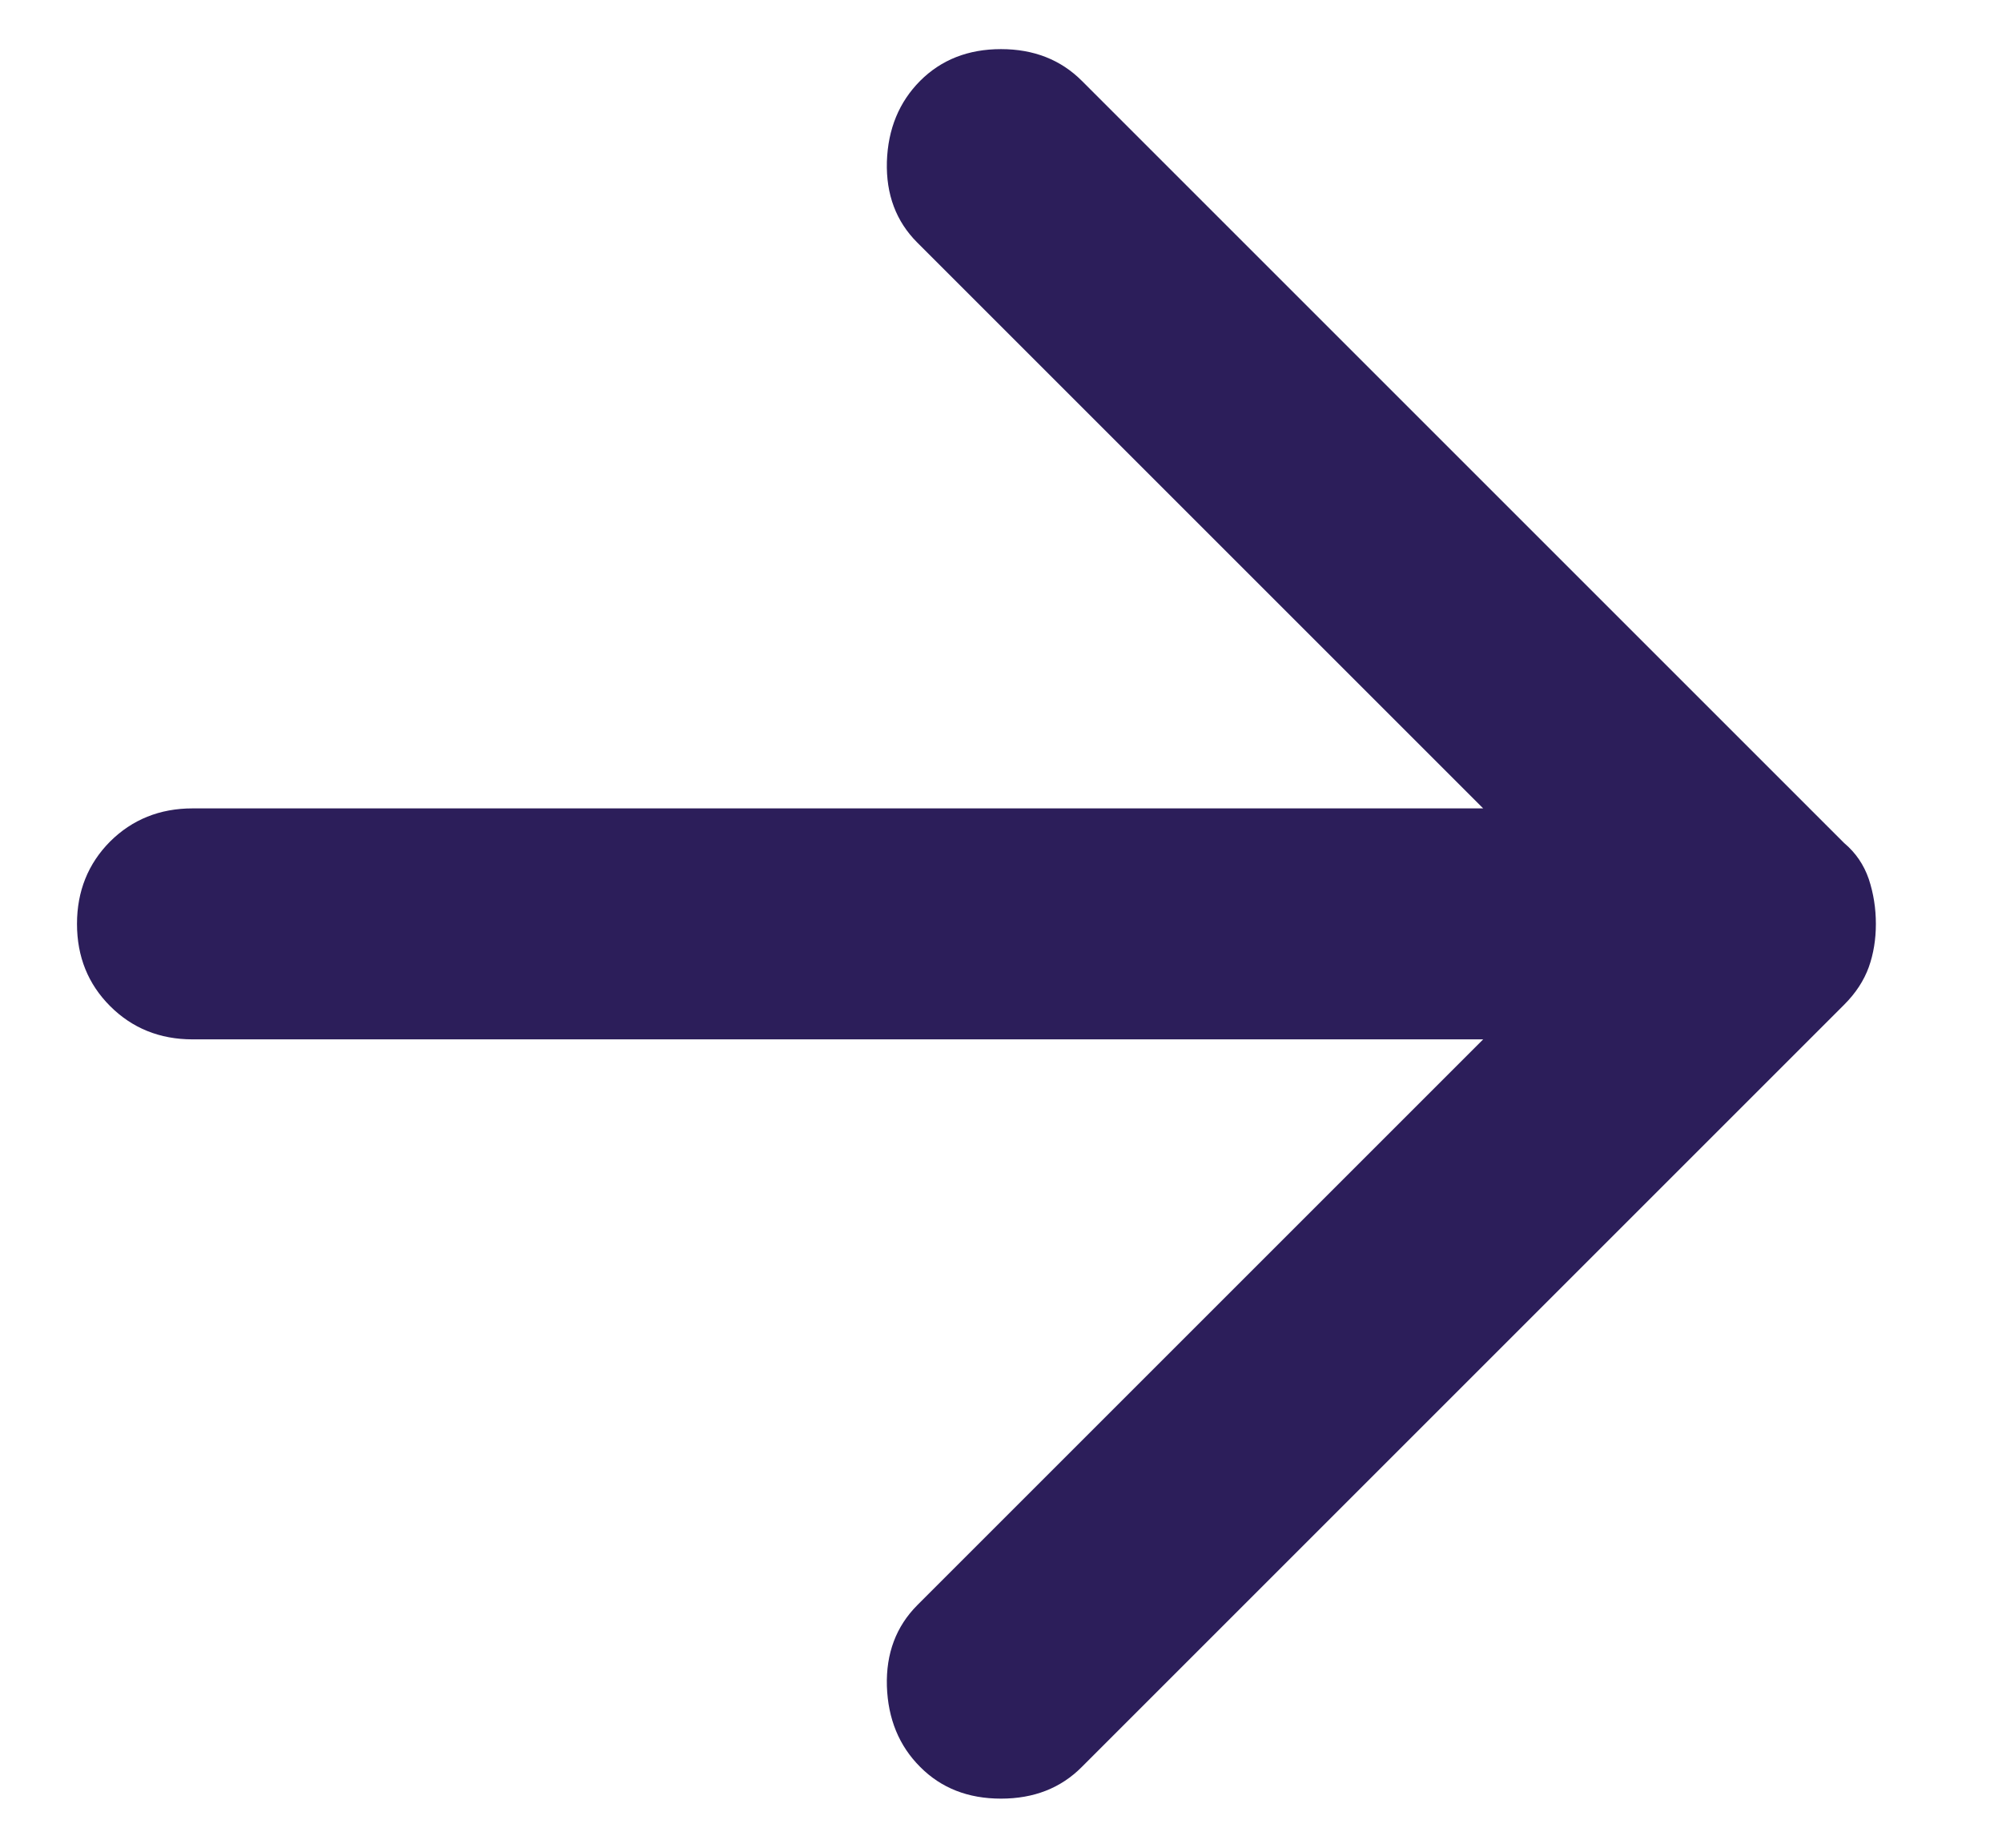 <svg xmlns="http://www.w3.org/2000/svg" width="13" height="12" viewBox="0 0 13 12" fill="none"><path d="M5.975 11.475C5.838 11.338 5.766 11.163 5.759 10.95C5.753 10.738 5.819 10.563 5.956 10.425L9.631 6.75H1.25C1.038 6.75 0.859 6.678 0.715 6.534C0.572 6.391 0.5 6.213 0.5 6C0.5 5.788 0.572 5.609 0.715 5.465C0.859 5.322 1.038 5.25 1.25 5.25H9.631L5.956 1.575C5.819 1.438 5.753 1.263 5.759 1.05C5.766 0.838 5.838 0.663 5.975 0.525C6.112 0.388 6.287 0.319 6.5 0.319C6.713 0.319 6.888 0.388 7.025 0.525L11.975 5.475C12.05 5.538 12.103 5.616 12.135 5.709C12.166 5.803 12.181 5.9 12.181 6C12.181 6.1 12.166 6.194 12.135 6.281C12.103 6.369 12.05 6.45 11.975 6.525L7.025 11.475C6.888 11.613 6.713 11.681 6.5 11.681C6.287 11.681 6.112 11.613 5.975 11.475Z" fill="#2c1e5a"></path></svg>